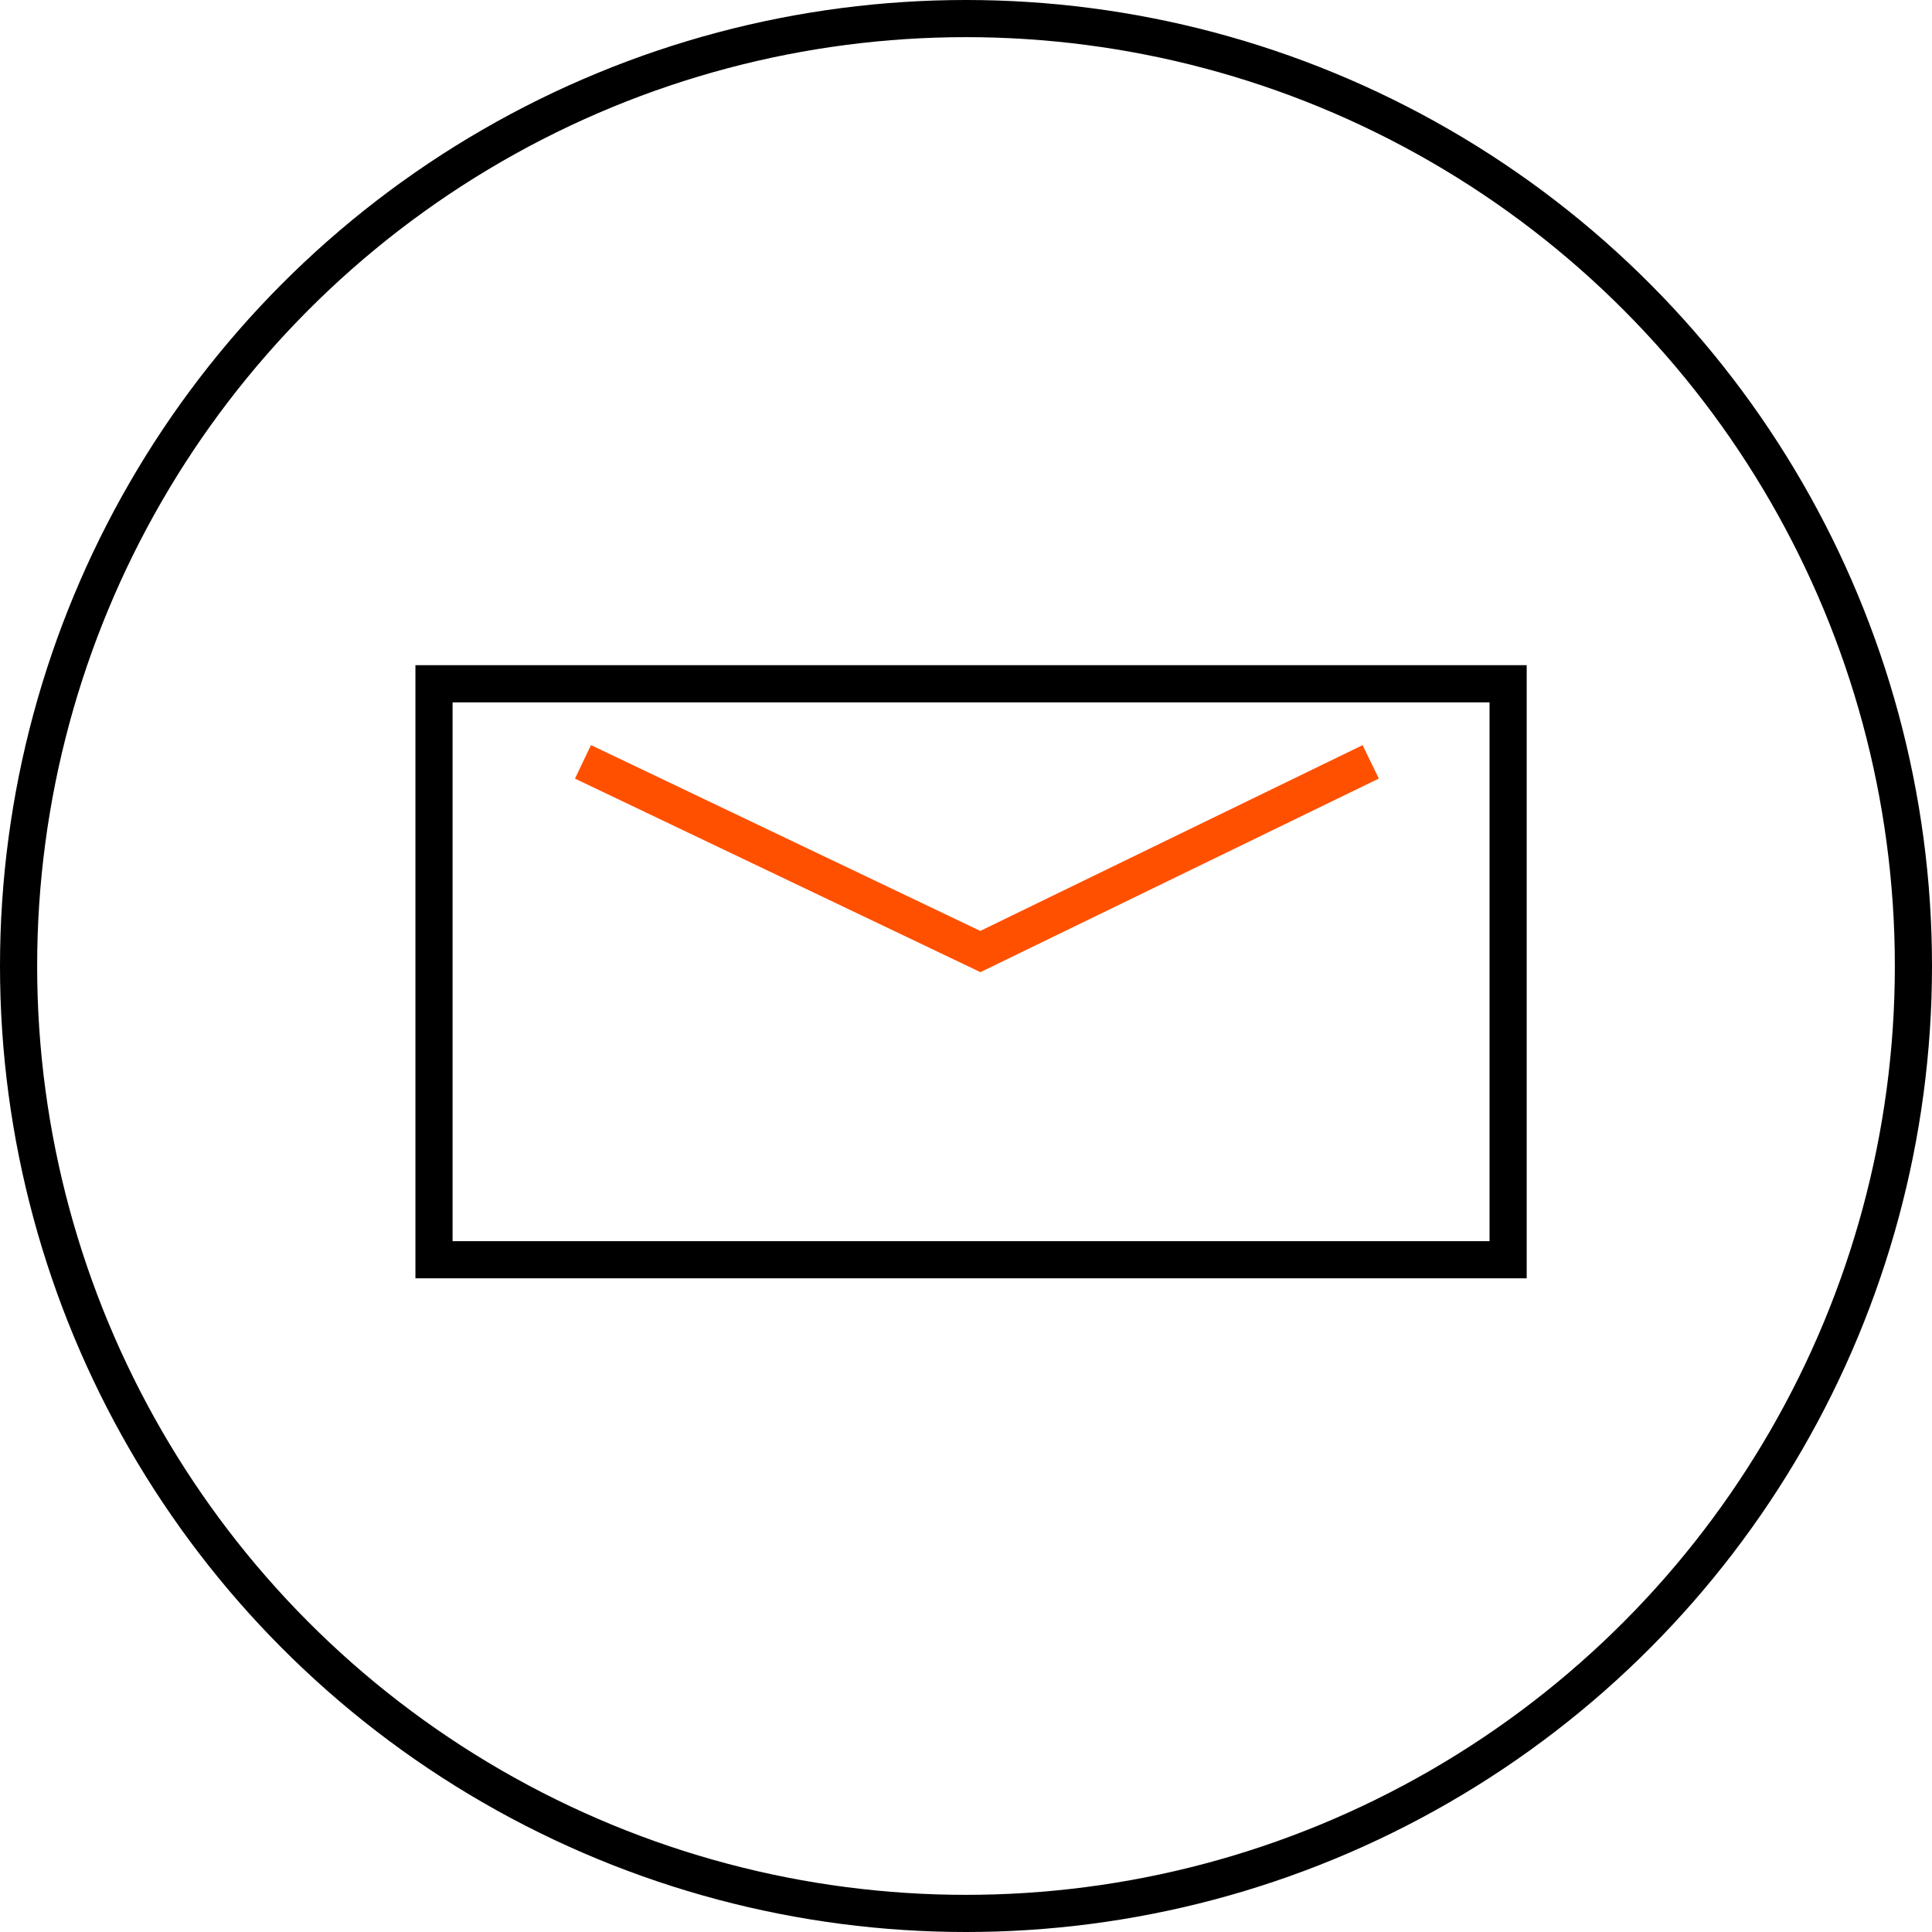 <svg xmlns="http://www.w3.org/2000/svg" width="78" height="78" viewBox="0 0 78 78">
  <g id="组_35209" data-name="组 35209" transform="translate(0 0.029)">
    <g id="组_35132" data-name="组 35132" transform="translate(5.895 39.203) rotate(-45)">
      <rect id="矩形_8260" data-name="矩形 8260" width="23.253" height="43.365" transform="translate(0 16.443) rotate(-45)" fill="none" stroke="#000" stroke-width="1.5"/>
    </g>
    <path id="路径_25872" data-name="路径 25872" d="M-8095.113-6595.384l16.043,7.658,15.759-7.658" transform="translate(8118.65 6626.113)" fill="none" stroke="#ff5000" stroke-width="1.5"/>
    <g id="椭圆_875" data-name="椭圆 875" transform="translate(0 -0.029)" fill="none" stroke="#000" stroke-width="1.5">
      <circle cx="39" cy="39" r="39" stroke="none"/>
      <circle cx="39" cy="39" r="38.25" fill="none"/>
    </g>
  </g>
</svg>
